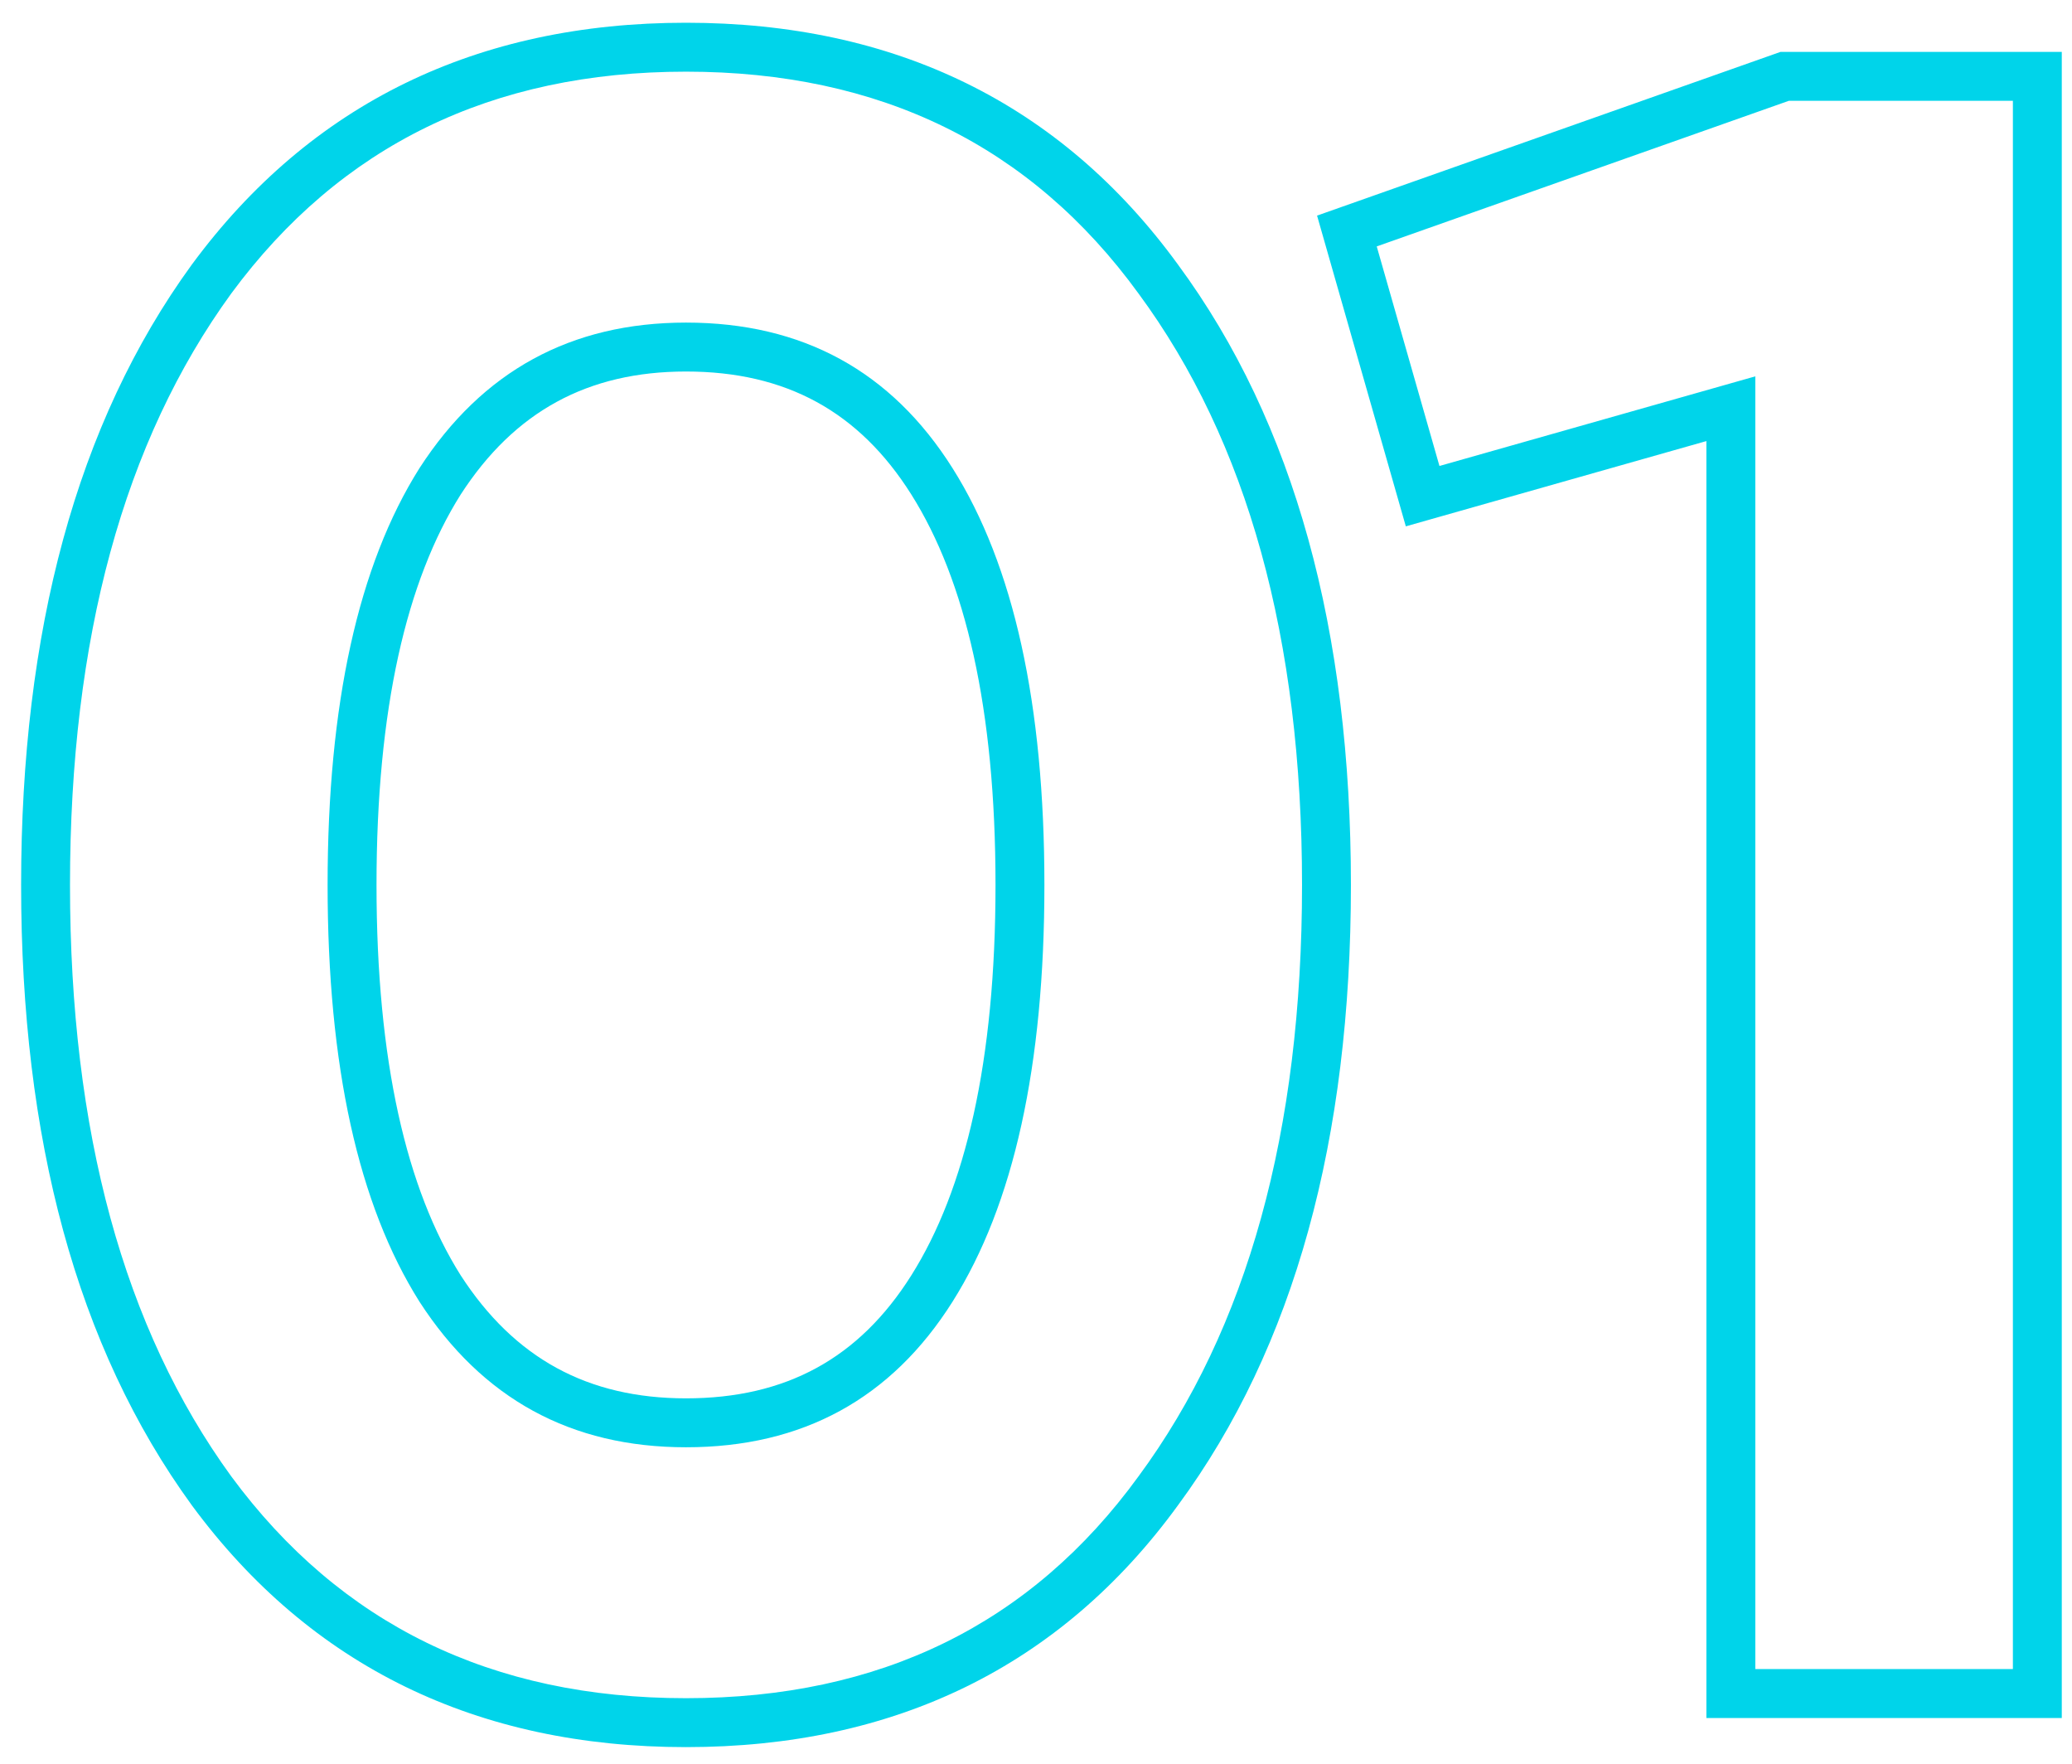 <?xml version="1.0" encoding="UTF-8"?> <svg xmlns="http://www.w3.org/2000/svg" width="74" height="63" viewBox="0 0 74 63" fill="none"> <path fill-rule="evenodd" clip-rule="evenodd" d="M6.855 53.756L6.848 53.746C2.727 48.08 0.754 40.642 0.754 31.599C0.754 22.556 2.727 15.119 6.848 9.452L6.855 9.443C11.099 3.687 17.049 0.812 24.5 0.812C31.95 0.812 37.878 3.687 42.07 9.447C46.247 15.114 48.247 22.555 48.247 31.599C48.247 40.644 46.247 48.083 42.07 53.751C37.878 59.512 31.95 62.386 24.5 62.386C17.049 62.386 11.099 59.511 6.855 53.756ZM40.66 52.719C44.554 47.439 46.501 40.399 46.501 31.599C46.501 22.799 44.554 15.759 40.66 10.479C36.821 5.199 31.434 2.559 24.5 2.559C17.567 2.559 12.154 5.199 8.26 10.479C4.42 15.759 2.5 22.799 2.5 31.599C2.5 40.399 4.42 47.439 8.26 52.719C12.154 57.999 17.567 60.639 24.5 60.639C31.434 60.639 36.821 57.999 40.66 52.719ZM24.5 49.932C28.072 49.932 30.682 48.498 32.543 45.547C34.48 42.477 35.554 37.896 35.554 31.599C35.554 25.302 34.48 20.721 32.543 17.651C30.682 14.701 28.072 13.266 24.5 13.266C20.993 13.266 18.372 14.693 16.453 17.659C14.519 20.73 13.447 25.308 13.447 31.599C13.447 37.89 14.519 42.469 16.453 45.539C18.372 48.505 20.993 49.932 24.5 49.932ZM14.98 46.479C12.794 43.012 11.7 38.052 11.7 31.599C11.7 25.146 12.794 20.186 14.98 16.719C17.221 13.252 20.394 11.519 24.5 11.519C28.66 11.519 31.834 13.252 34.02 16.719C36.207 20.186 37.3 25.146 37.3 31.599C37.3 38.052 36.207 43.012 34.02 46.479C31.834 49.946 28.66 51.679 24.5 51.679C20.394 51.679 17.221 49.946 14.98 46.479ZM63.589 1.853H73.635V61.346H60.942V15.75L50.208 18.795L47.038 7.699L63.589 1.853ZM62.689 13.439V59.599H71.889V3.599H63.889L49.169 8.799L51.409 16.639L62.689 13.439Z" fill="#00D4EA"></path> </svg> 